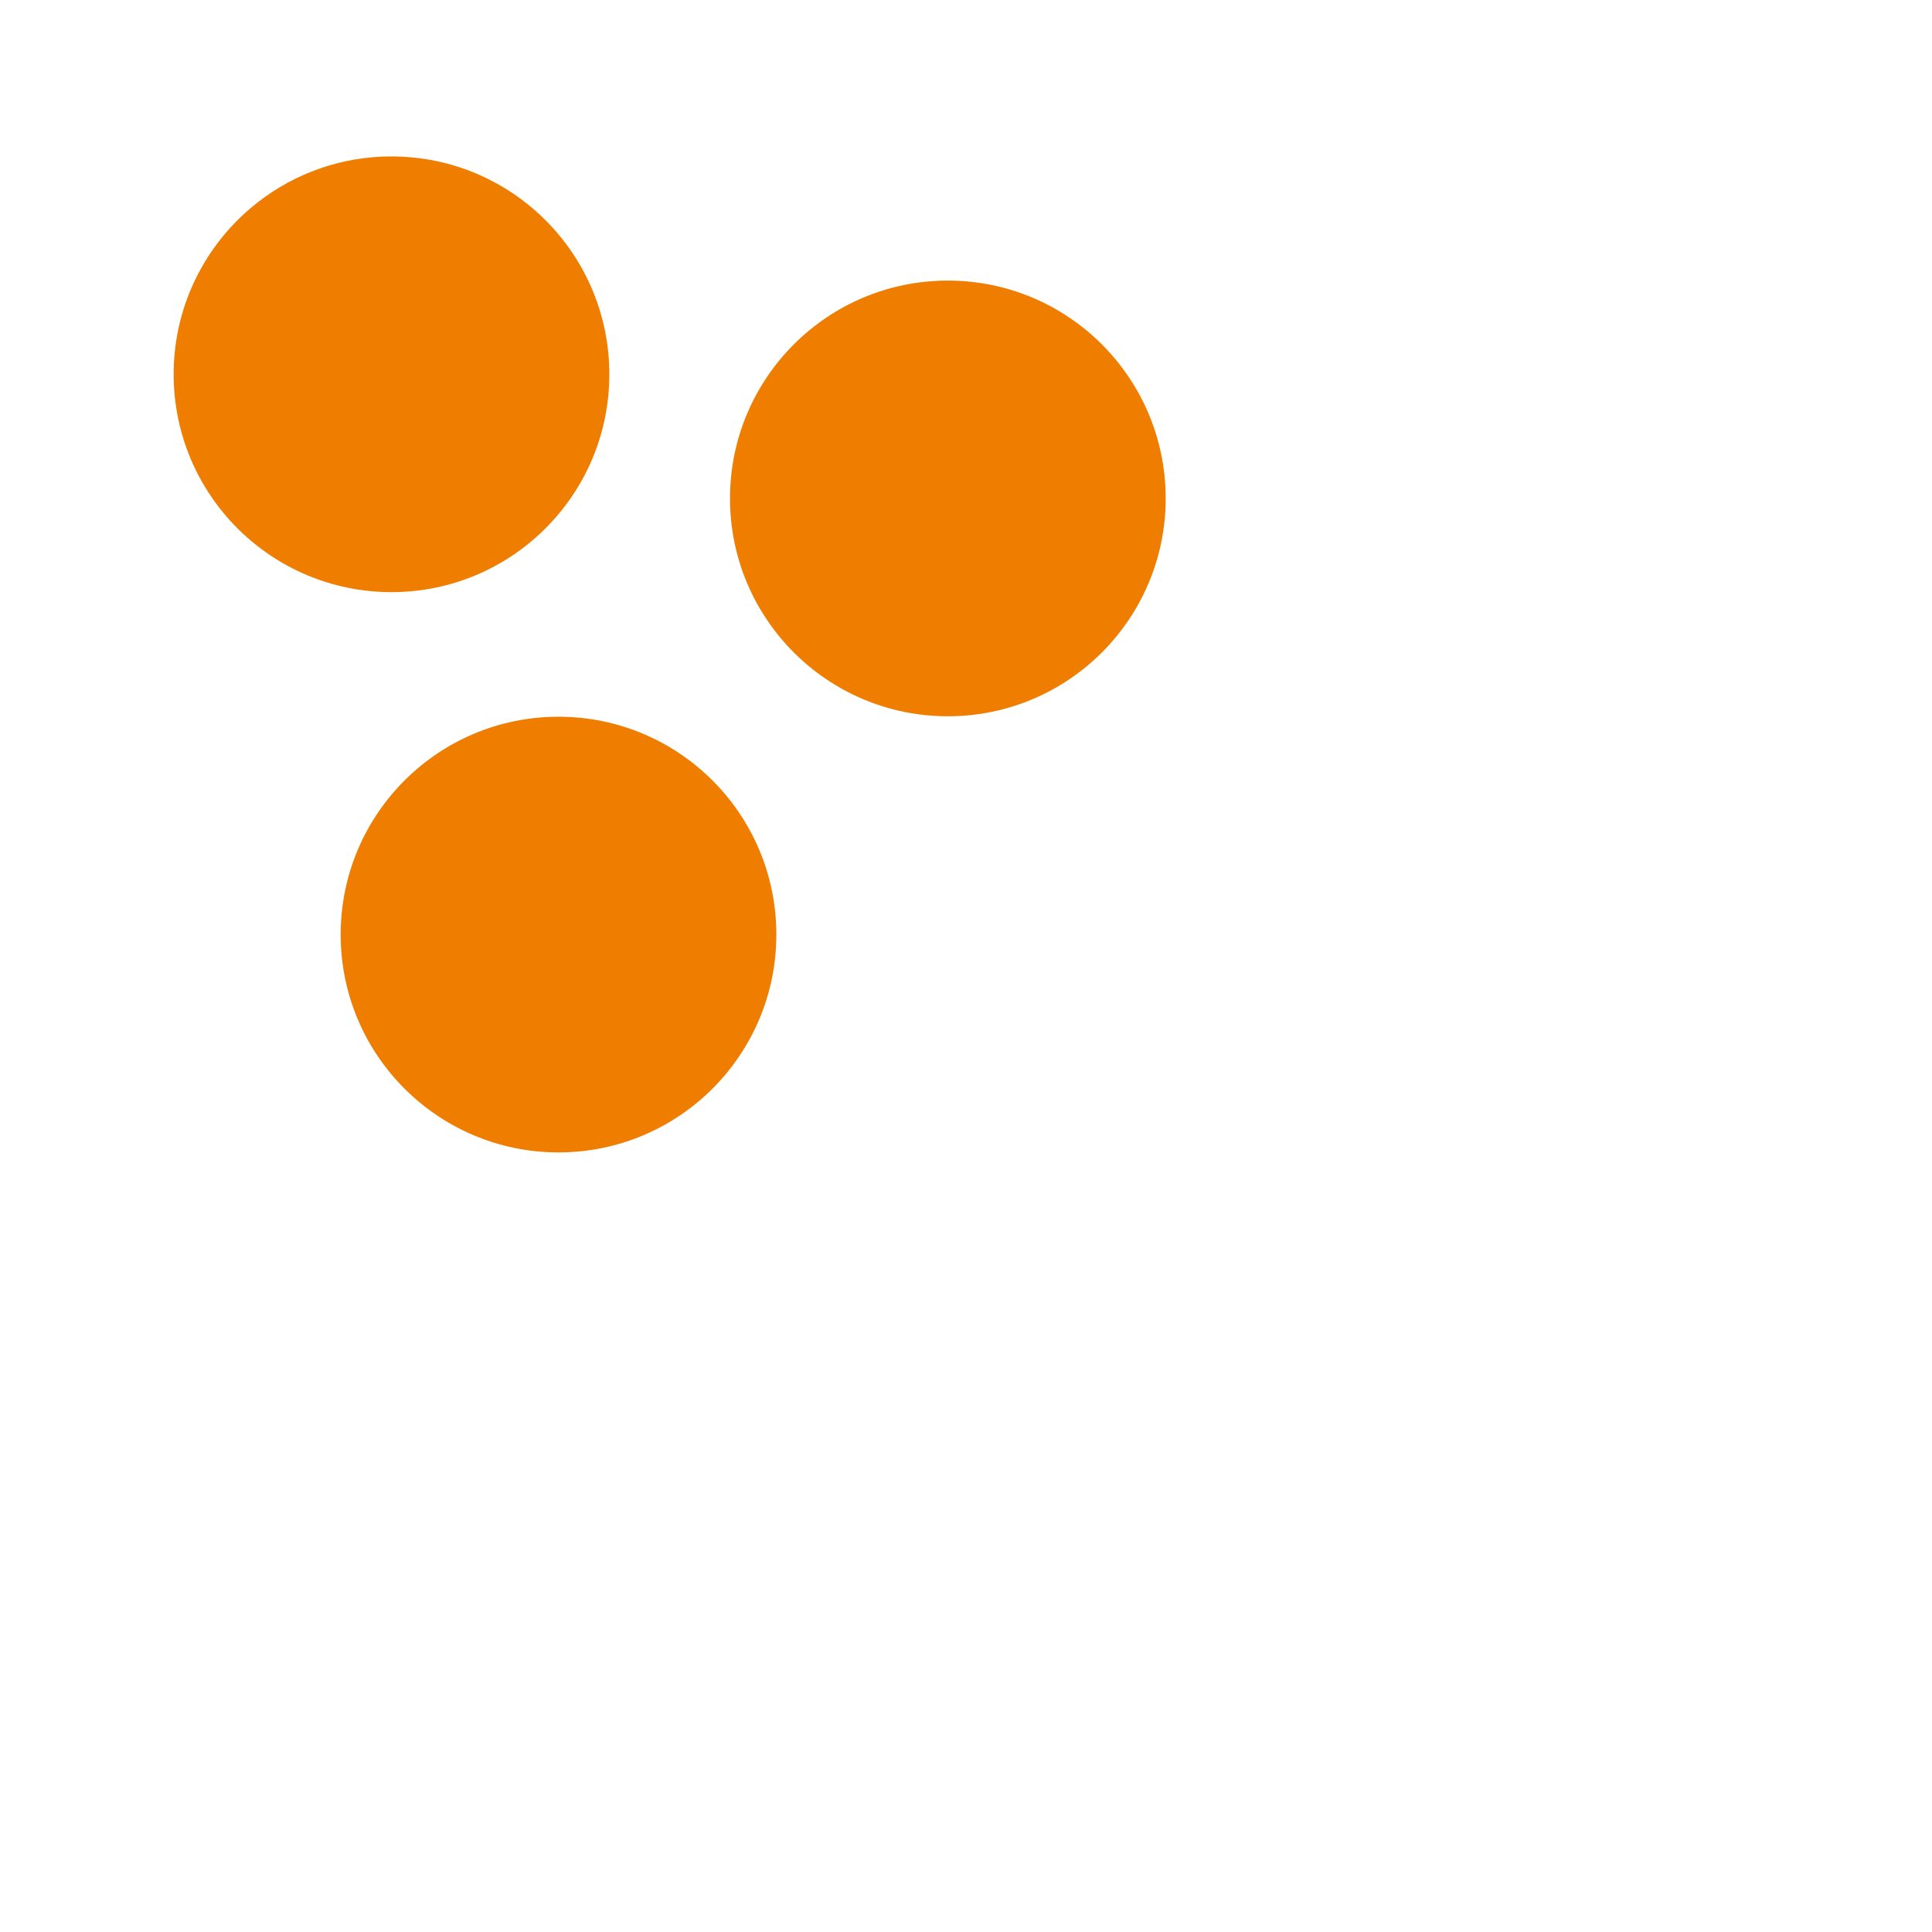 <?xml version="1.0" encoding="UTF-8"?>
<svg id="Layer_1" xmlns="http://www.w3.org/2000/svg" version="1.1" viewBox="0 0 512 512">
  <!-- Generator: Adobe Illustrator 29.5.1, SVG Export Plug-In . SVG Version: 2.1.0 Build 141)  -->
  <defs>
    <style>
      .st0 {
        fill: #ef7d00;
      }
    </style>
  </defs>
  <circle class="st0" cx="103.75" cy="99.19" r="57.73"/>
  <circle class="st0" cx="148.01" cy="247.67" r="57.73"/>
  <circle class="st0" cx="251.19" cy="132.09" r="57.73"/>
</svg>